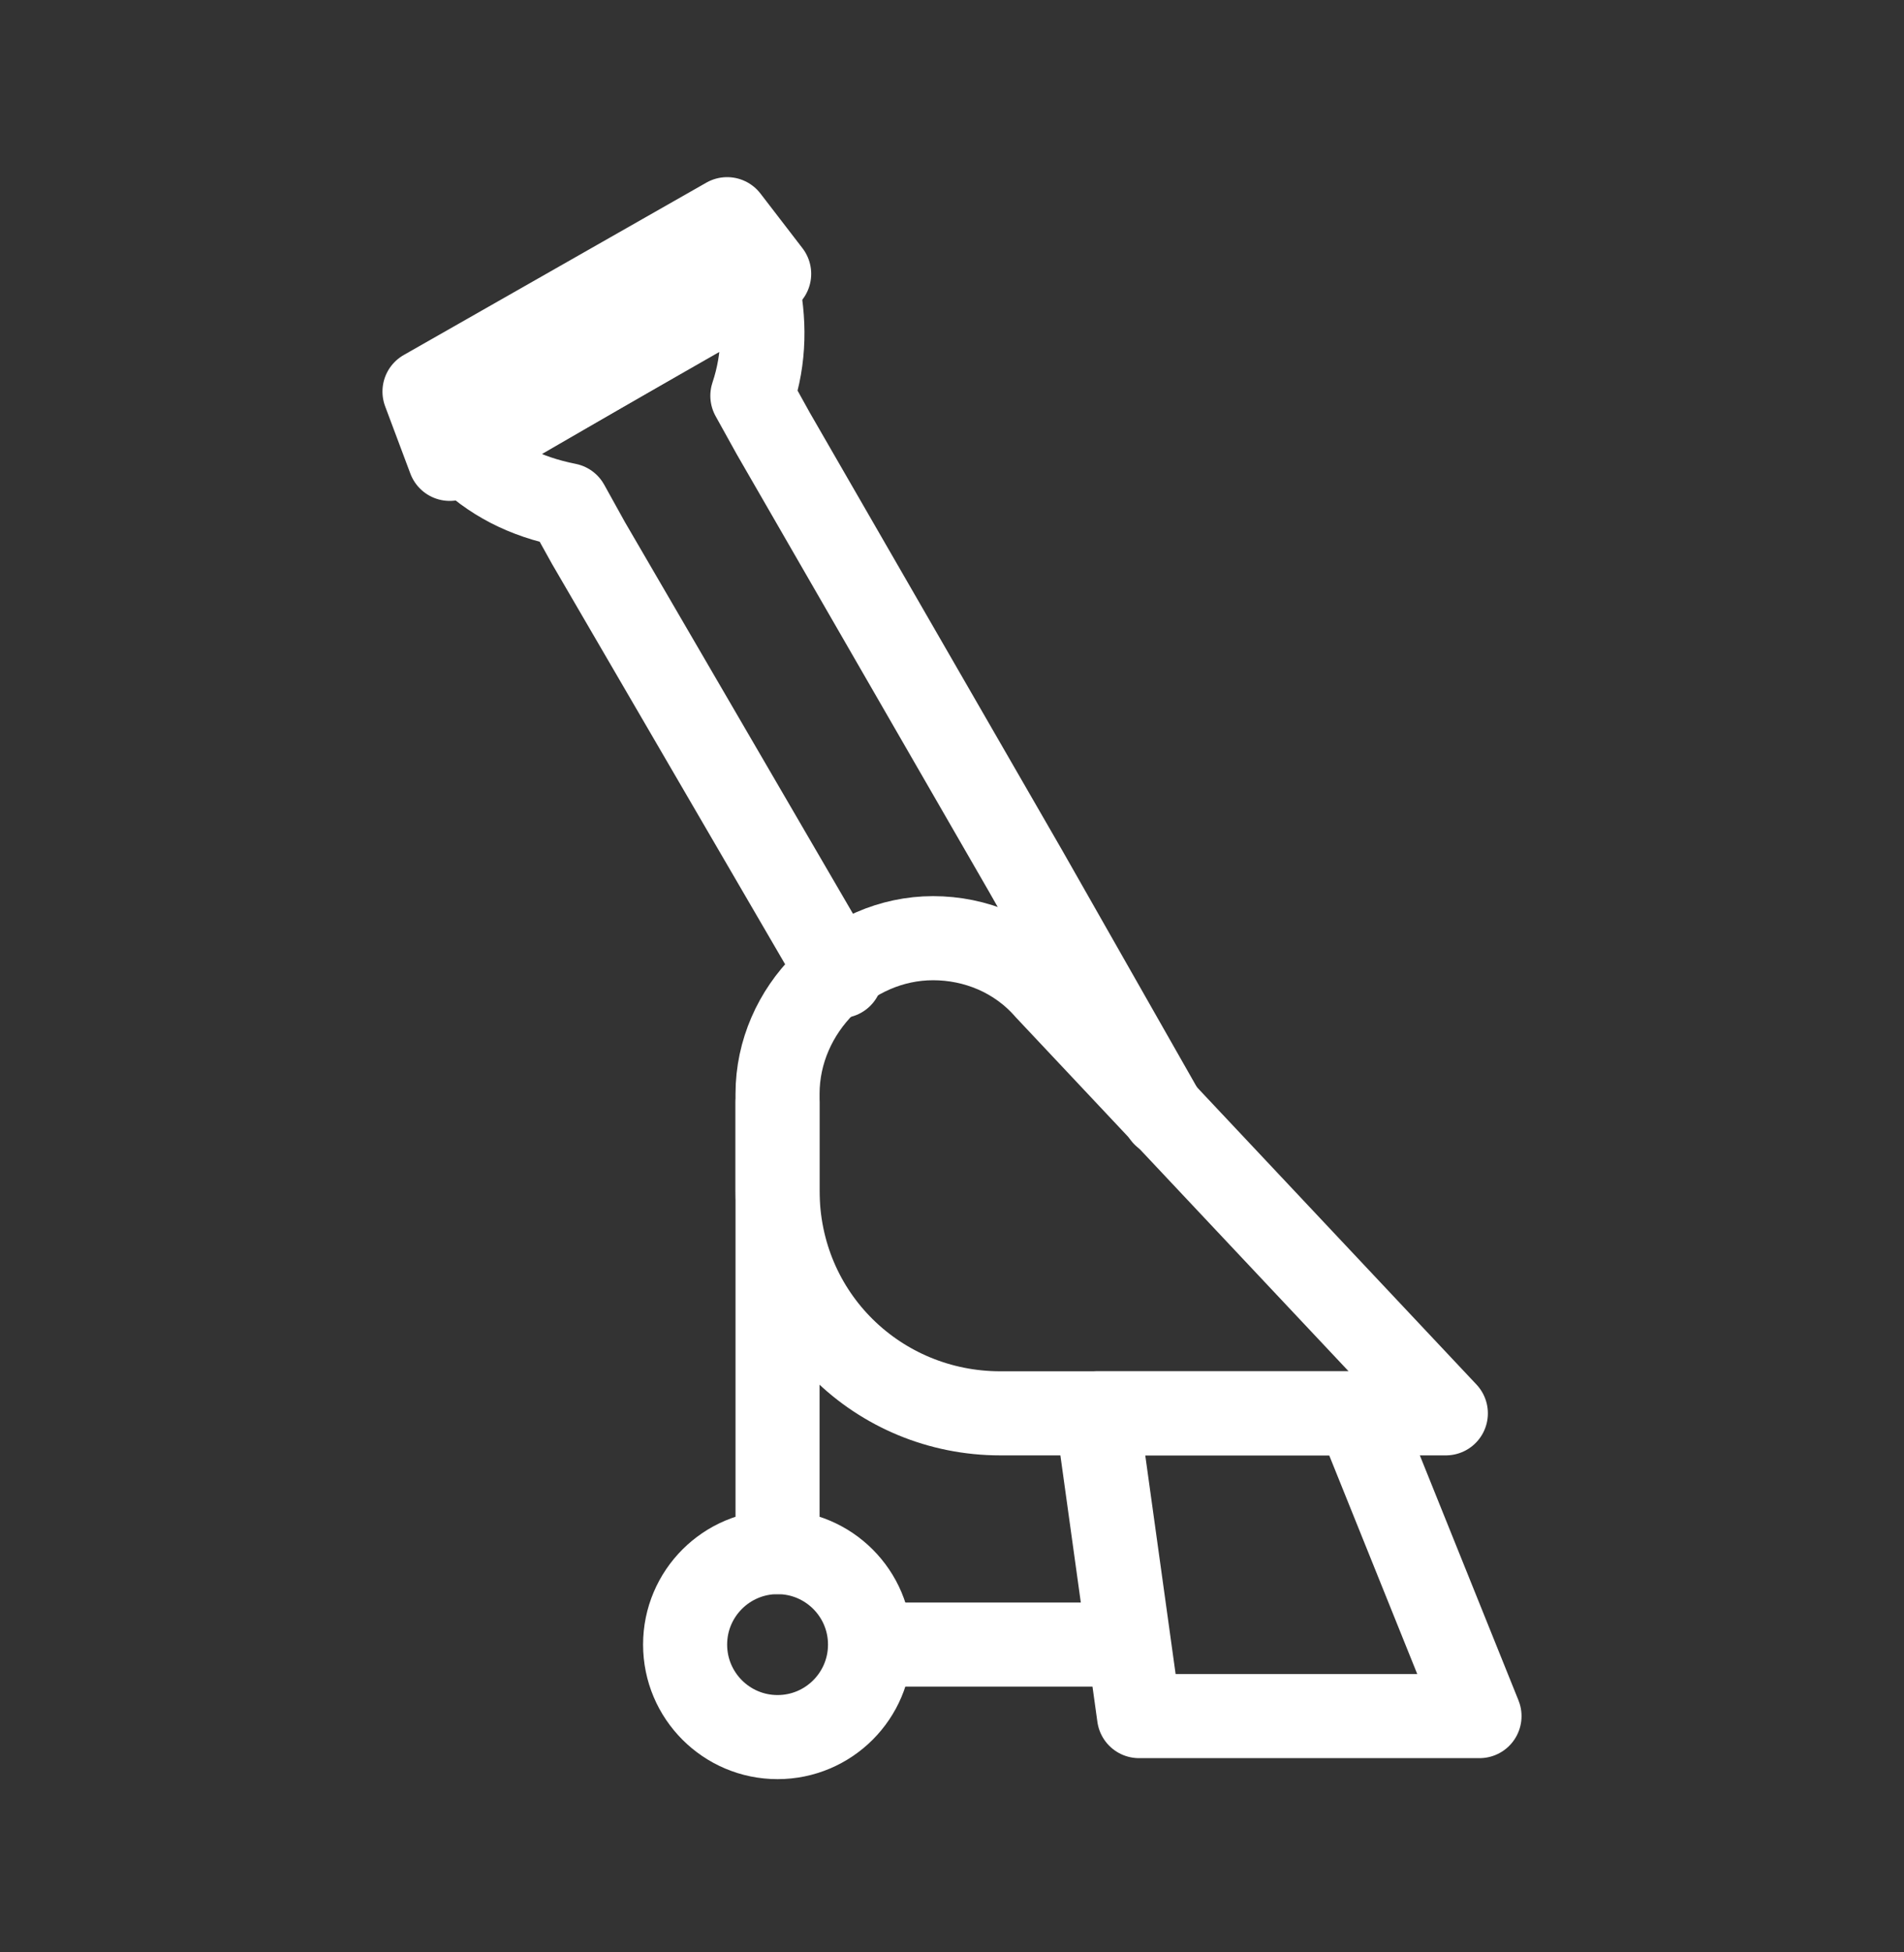 <svg width="40" height="41" viewBox="0 0 40 41" fill="none" xmlns="http://www.w3.org/2000/svg">
<rect x="0" y="0" width="40" height="41" fill="#333333" stroke="none"/>
<path d="M24.459 23.411L21.545 18.289L16.247 9.106L15.806 8.311C16.071 7.517 16.071 6.722 15.894 5.927L9.713 9.459C10.331 10.077 11.037 10.431 11.921 10.607L12.362 11.402L17.66 20.497" stroke="white" stroke-width="1.766" stroke-linecap="round" stroke-linejoin="round"/>
<path d="M15.276 4.603L8.918 8.223L9.448 9.636L16.159 5.751L15.276 4.603Z" stroke="white" stroke-width="1.766" stroke-linecap="round" stroke-linejoin="round"/>
<path d="M16.335 36.479C17.408 36.479 18.278 35.609 18.278 34.536C18.278 33.464 17.408 32.594 16.335 32.594C15.263 32.594 14.393 33.464 14.393 34.536C14.393 35.609 15.263 36.479 16.335 36.479Z" stroke="white" stroke-width="1.766" stroke-linecap="round" stroke-linejoin="round"/>
<path d="M16.335 25V22.969C16.335 21.203 17.837 19.702 19.603 19.702C20.486 19.702 21.369 20.055 21.987 20.762L30.375 29.68H21.015C18.455 29.68 16.335 27.649 16.335 25Z" stroke="white" stroke-width="1.766" stroke-linecap="round" stroke-linejoin="round"/>
<path d="M16.335 23.146V32.594" stroke="white" stroke-width="1.766" stroke-linecap="round" stroke-linejoin="round"/>
<path d="M18.366 34.536H23.665" stroke="white" stroke-width="1.766" stroke-linecap="round" stroke-linejoin="round"/>
<path d="M31.082 36.038H23.929L23.046 29.68H28.521L31.082 36.038Z" stroke="white" stroke-width="1.766" stroke-linecap="round" stroke-linejoin="round"/>
</svg>

